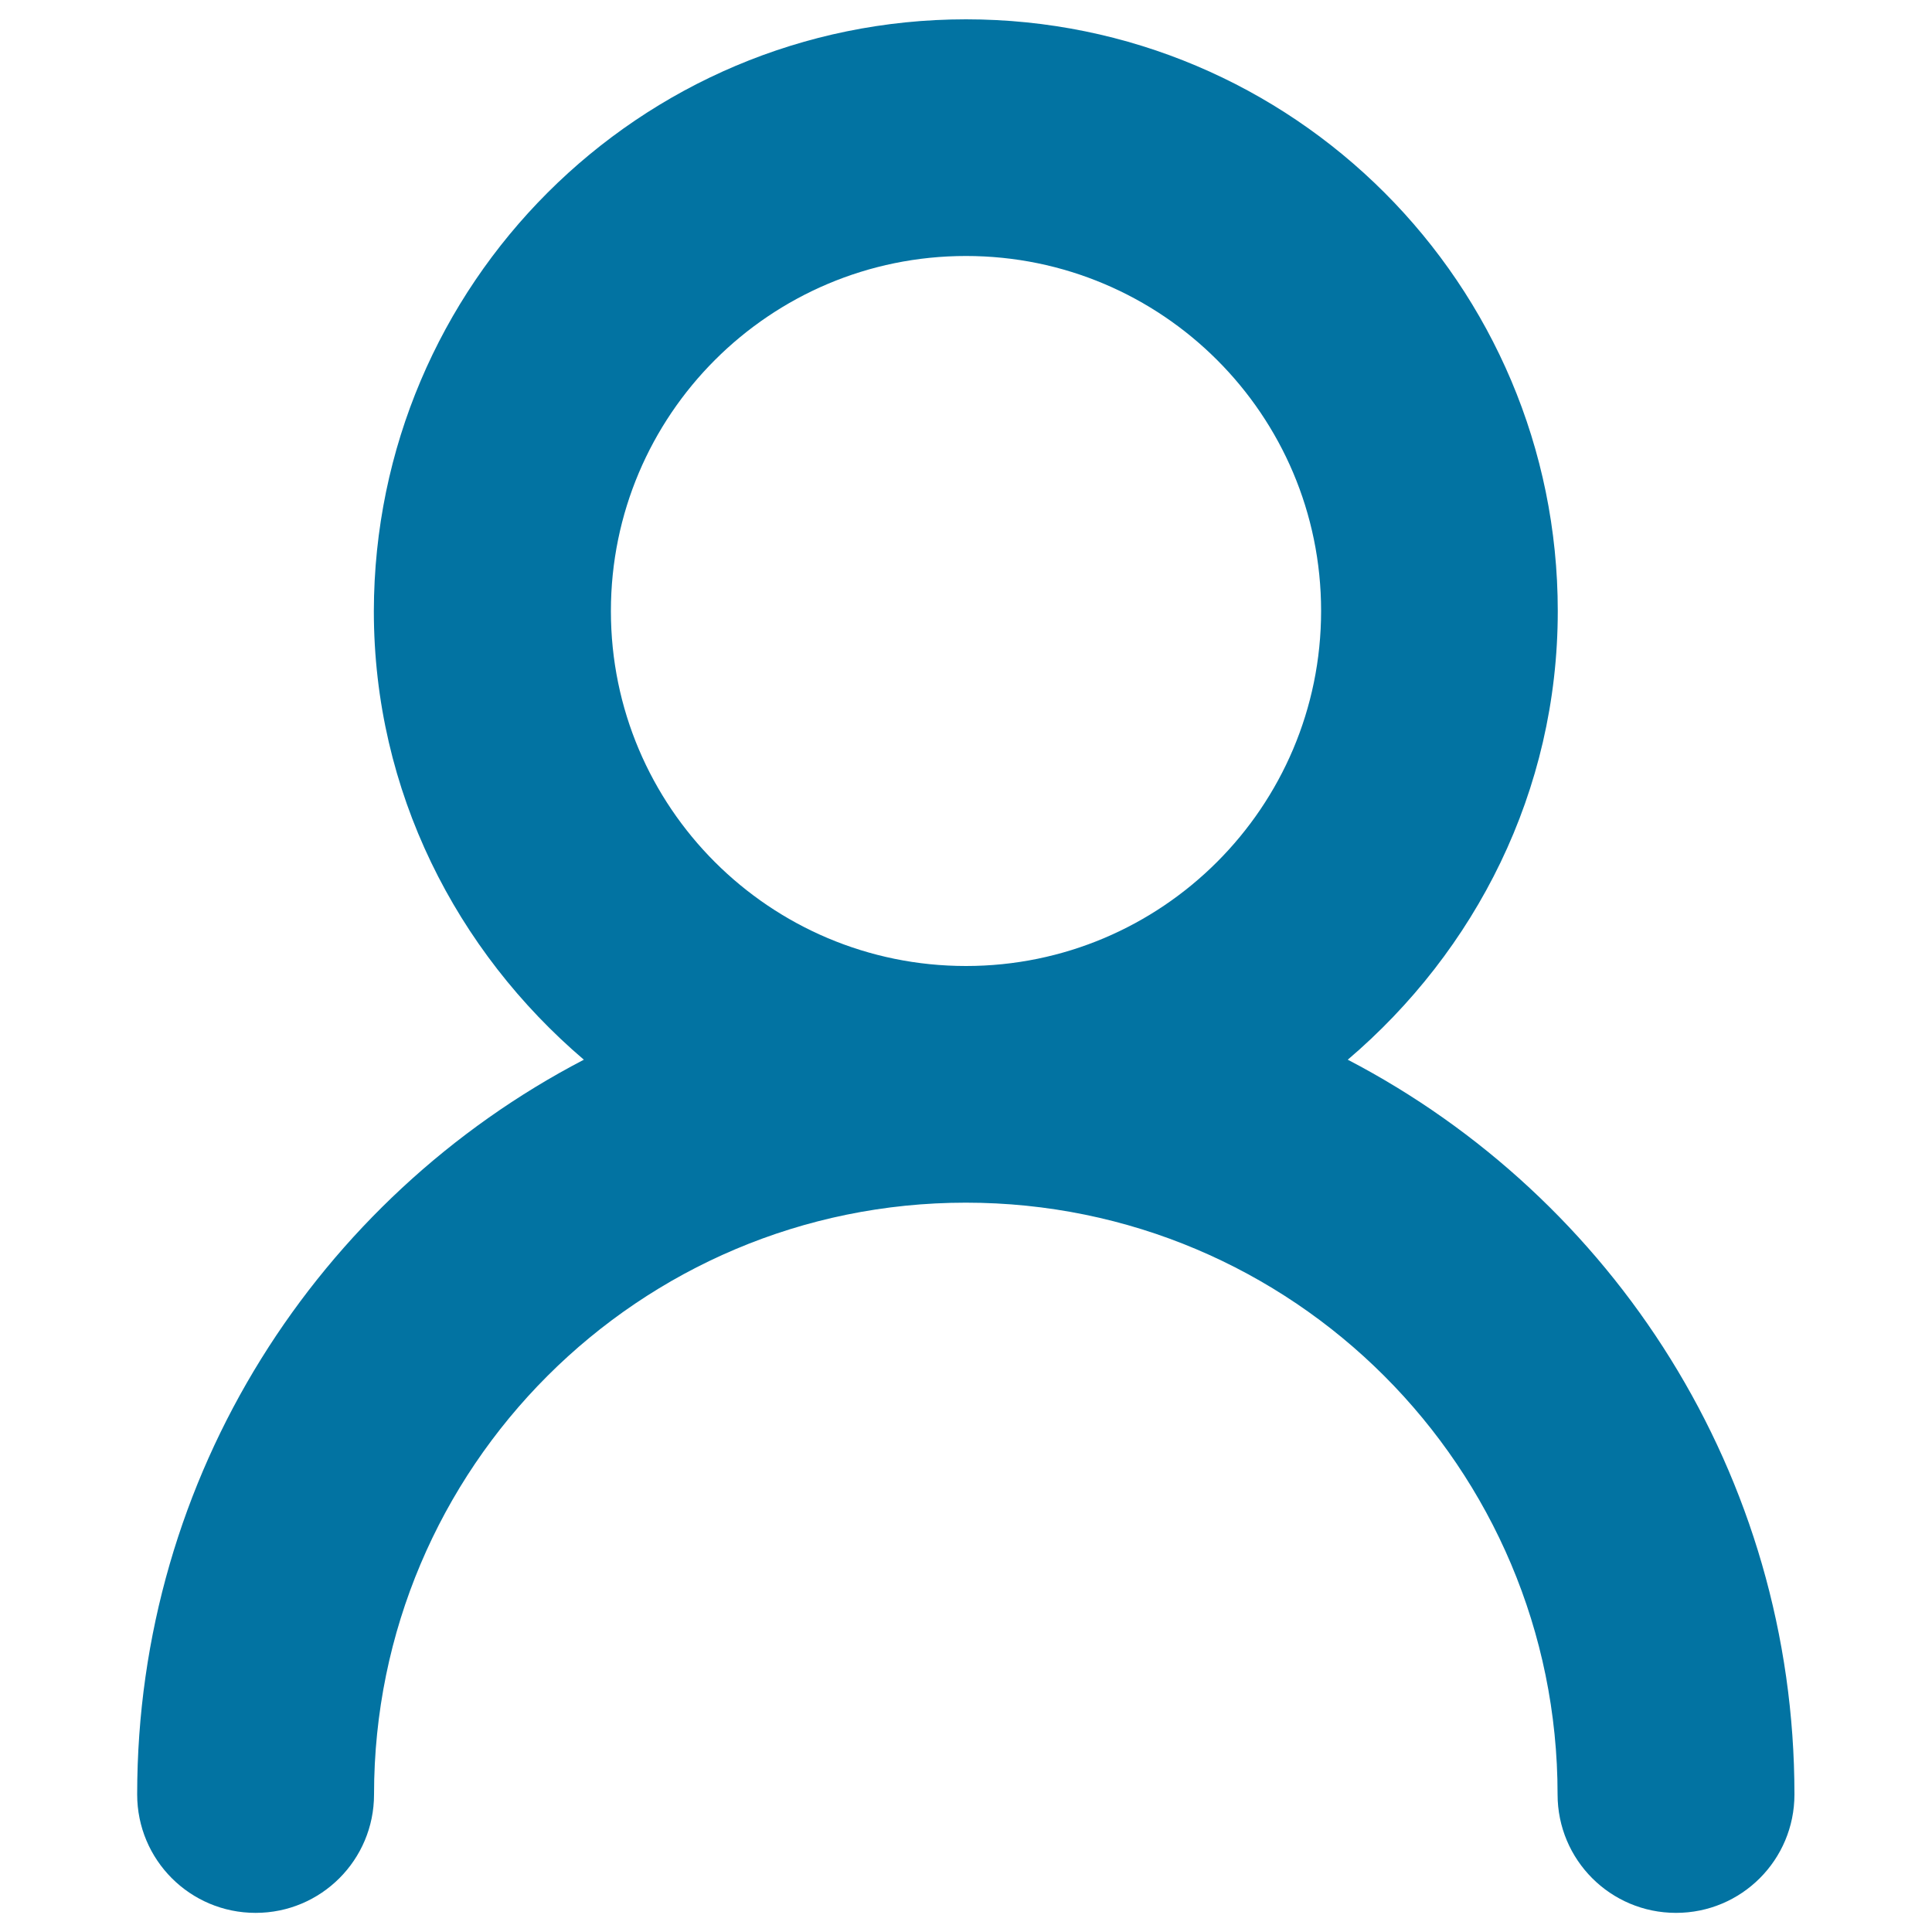 <svg xmlns="http://www.w3.org/2000/svg" viewBox="0 0 1000 1000" style="fill:#0273a2">
<title>User SVG icon</title>
<path d="M928.8,928.8c0,33.9-27.4,61.3-61.3,61.3s-61.3-27.4-61.3-61.3c0-169.2-137.1-306.3-306.3-306.3c-169.1,0-306.3,137.1-306.3,306.3c0,33.9-27.4,61.3-61.3,61.3s-61.3-27.4-61.3-61.3c0-165.4,93.9-308.8,231.2-380.3c-65.9-56.2-108.7-138.8-108.7-232.2C193.8,147.1,330.9,10,500,10c169.2,0,306.3,137.1,306.3,306.3c0,93.4-42.7,176-108.7,232.2C834.9,620,928.8,763.3,928.8,928.8z M500,132.5c-101.5,0-183.8,82.3-183.8,183.8S398.5,500,500,500c101.4,0,183.8-82.3,183.8-183.8S601.4,132.5,500,132.5z"/>
</svg>